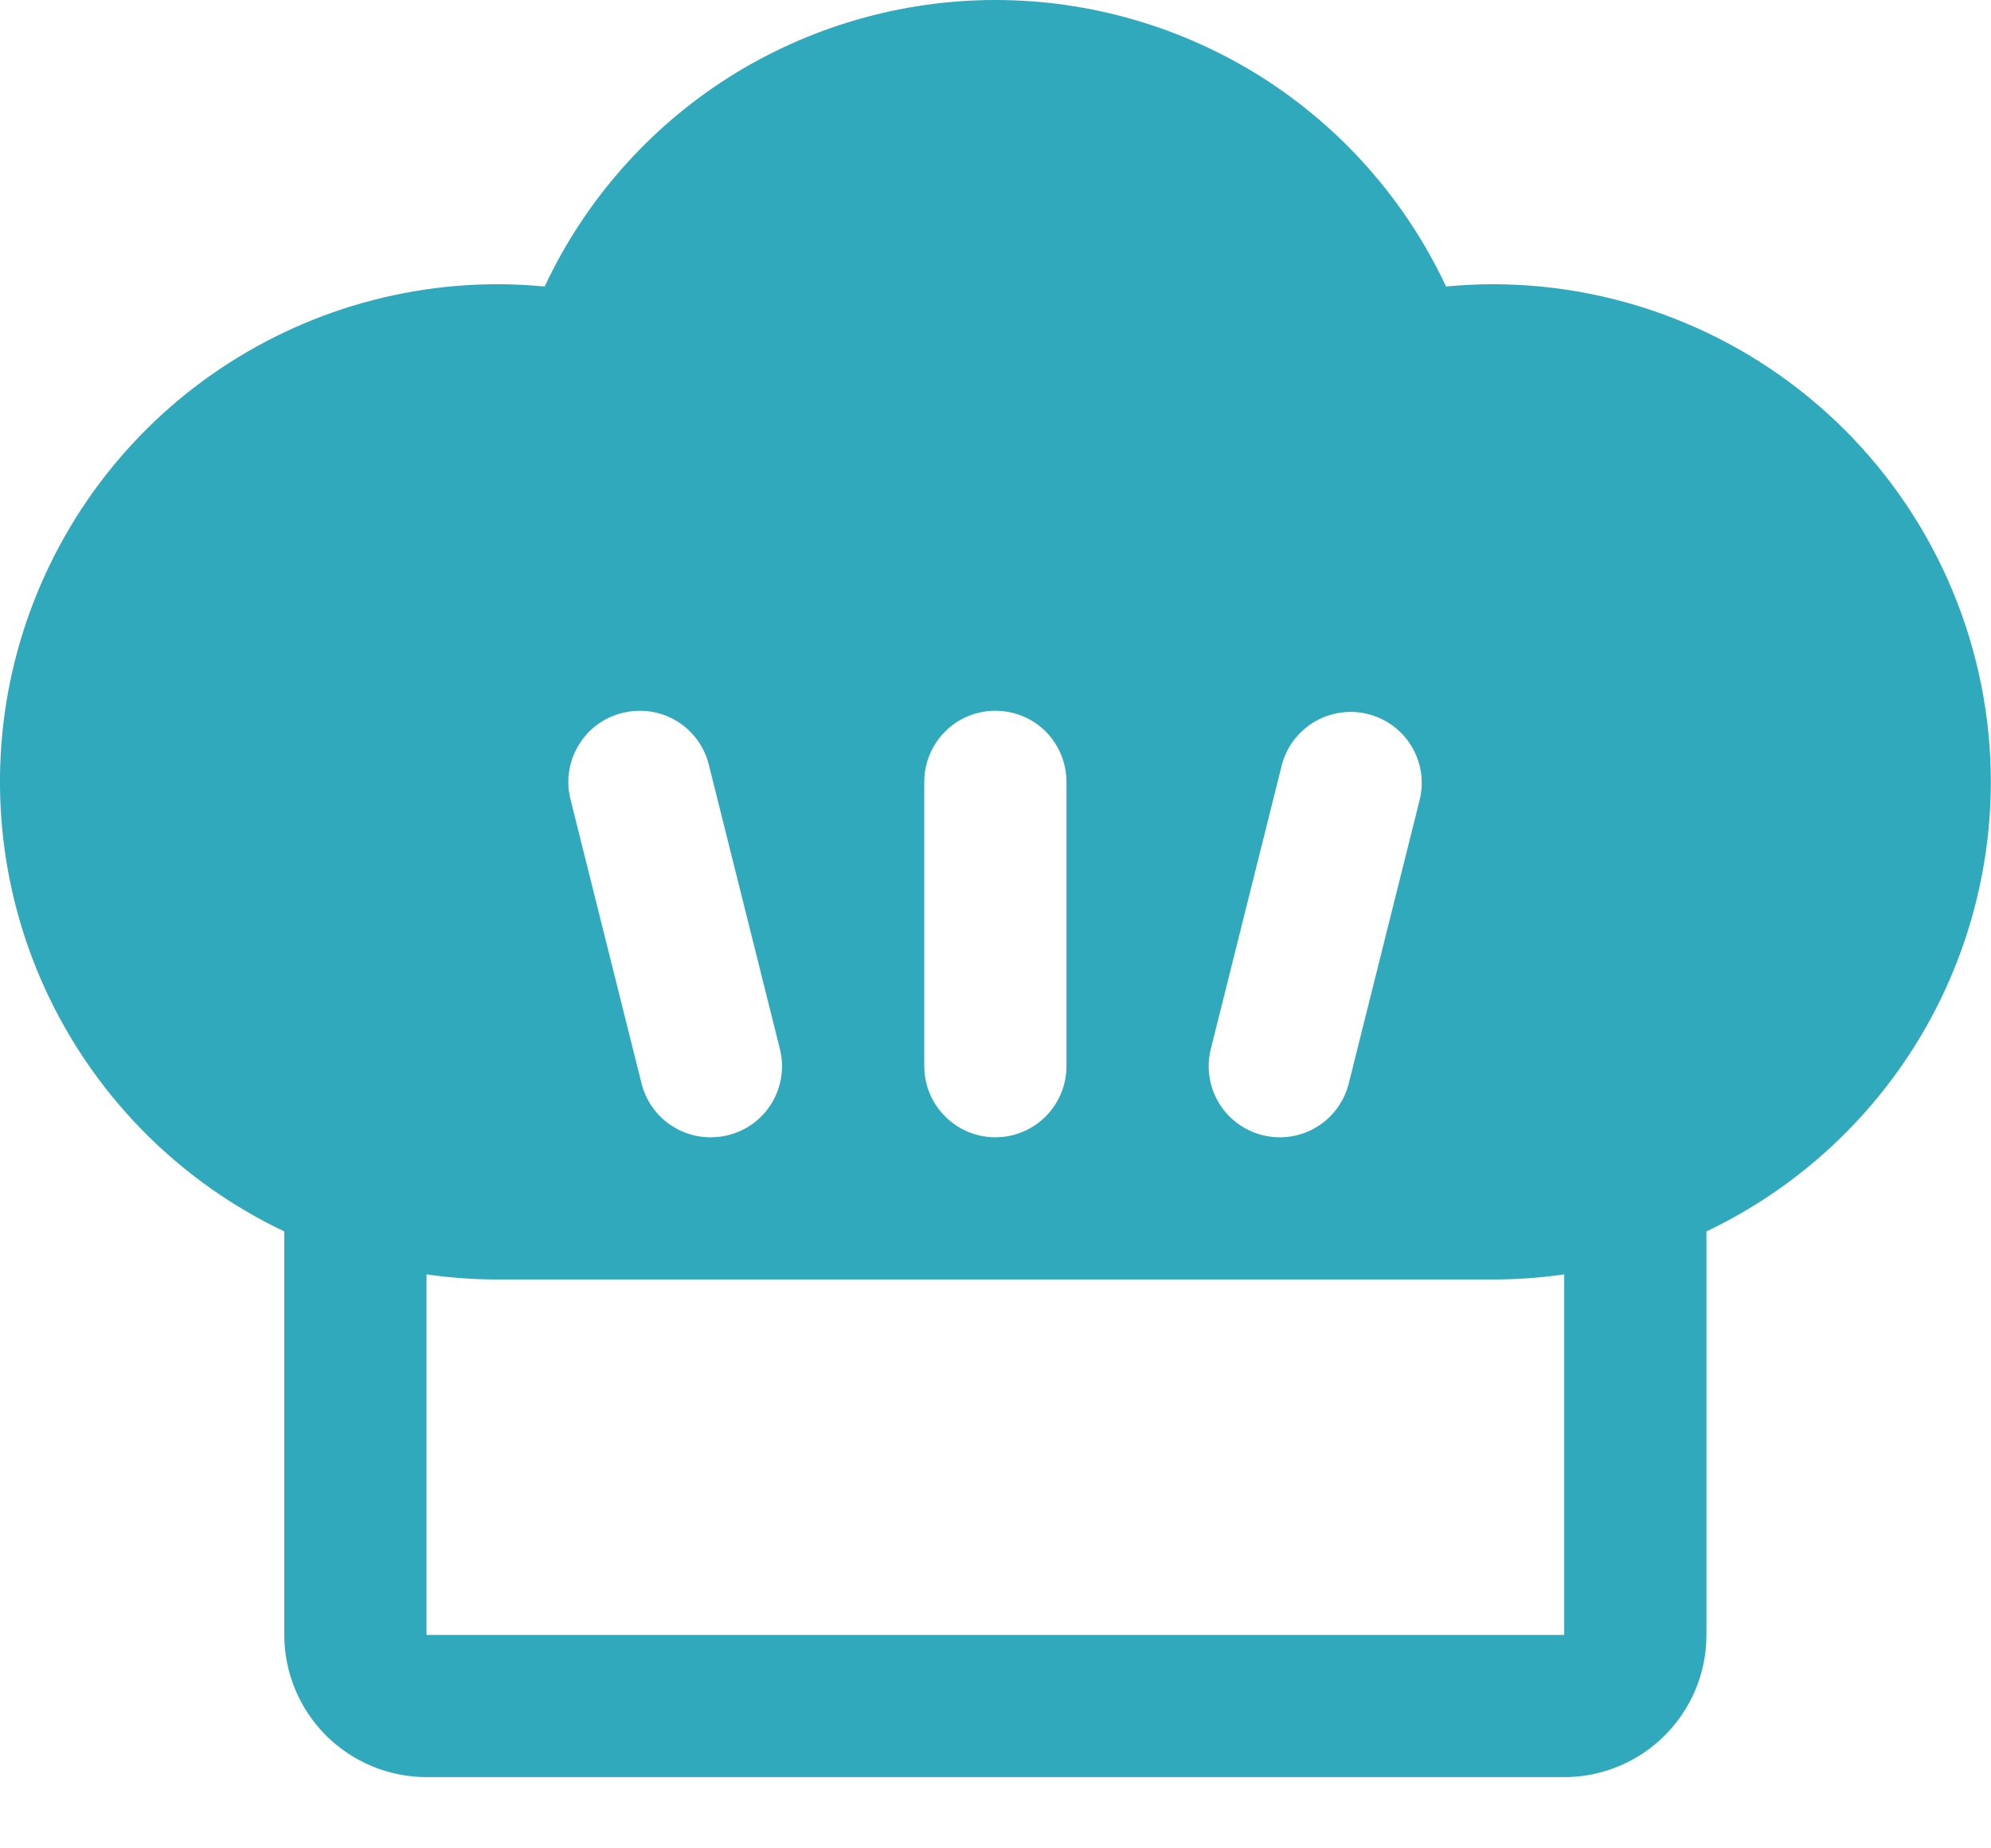 <svg width="14" height="13" viewBox="0 0 14 13" fill="none" xmlns="http://www.w3.org/2000/svg">
<path d="M13.999 5.499C13.998 4.571 13.629 3.681 12.973 3.025C12.317 2.369 11.427 2 10.499 1.999C10.389 1.999 10.278 2.005 10.168 2.015C9.886 1.413 9.438 0.903 8.877 0.546C8.316 0.19 7.664 0 6.999 0C6.334 0 5.683 0.19 5.121 0.546C4.56 0.903 4.112 1.413 3.83 2.015C3.72 2.005 3.61 1.999 3.499 1.999C2.705 1.999 1.934 2.27 1.313 2.766C0.693 3.262 0.26 3.955 0.085 4.73C-0.089 5.505 0.005 6.317 0.353 7.031C0.701 7.745 1.281 8.32 1.999 8.661V11.499C1.999 11.764 2.105 12.018 2.292 12.206C2.48 12.393 2.734 12.499 2.999 12.499H10.999C11.264 12.499 11.519 12.393 11.706 12.206C11.894 12.018 11.999 11.764 11.999 11.499V8.661C12.597 8.376 13.102 7.928 13.456 7.369C13.81 6.809 13.998 6.161 13.999 5.499ZM8.514 7.378L9.014 5.378C9.048 5.251 9.13 5.143 9.244 5.076C9.357 5.01 9.491 4.99 9.618 5.022C9.746 5.054 9.855 5.134 9.924 5.246C9.992 5.358 10.014 5.492 9.984 5.62L9.484 7.62C9.457 7.728 9.395 7.824 9.307 7.893C9.219 7.962 9.111 7.999 8.999 7.999C8.958 7.999 8.917 7.994 8.877 7.984C8.749 7.951 8.638 7.87 8.57 7.756C8.502 7.642 8.482 7.506 8.514 7.378ZM6.499 5.499C6.499 5.366 6.552 5.239 6.646 5.145C6.739 5.051 6.867 4.999 6.999 4.999C7.132 4.999 7.259 5.051 7.353 5.145C7.446 5.239 7.499 5.366 7.499 5.499V7.499C7.499 7.631 7.446 7.759 7.353 7.852C7.259 7.946 7.132 7.999 6.999 7.999C6.867 7.999 6.739 7.946 6.646 7.852C6.552 7.759 6.499 7.631 6.499 7.499V5.499ZM4.378 5.014C4.507 4.982 4.643 5.002 4.756 5.07C4.87 5.138 4.952 5.249 4.984 5.378L5.484 7.378C5.516 7.506 5.496 7.642 5.428 7.756C5.36 7.87 5.249 7.952 5.12 7.984C5.08 7.994 5.038 7.999 4.995 7.999C4.884 7.999 4.776 7.961 4.688 7.893C4.6 7.824 4.538 7.728 4.511 7.62L4.011 5.62C3.995 5.556 3.992 5.49 4.002 5.425C4.012 5.36 4.034 5.297 4.069 5.241C4.103 5.184 4.147 5.135 4.201 5.096C4.254 5.057 4.314 5.029 4.378 5.014ZM10.999 11.499H2.999V8.963C3.165 8.987 3.332 8.999 3.499 8.999H10.499C10.666 8.999 10.834 8.987 10.999 8.963V11.499Z" fill="#31A9BC"/>
</svg>
